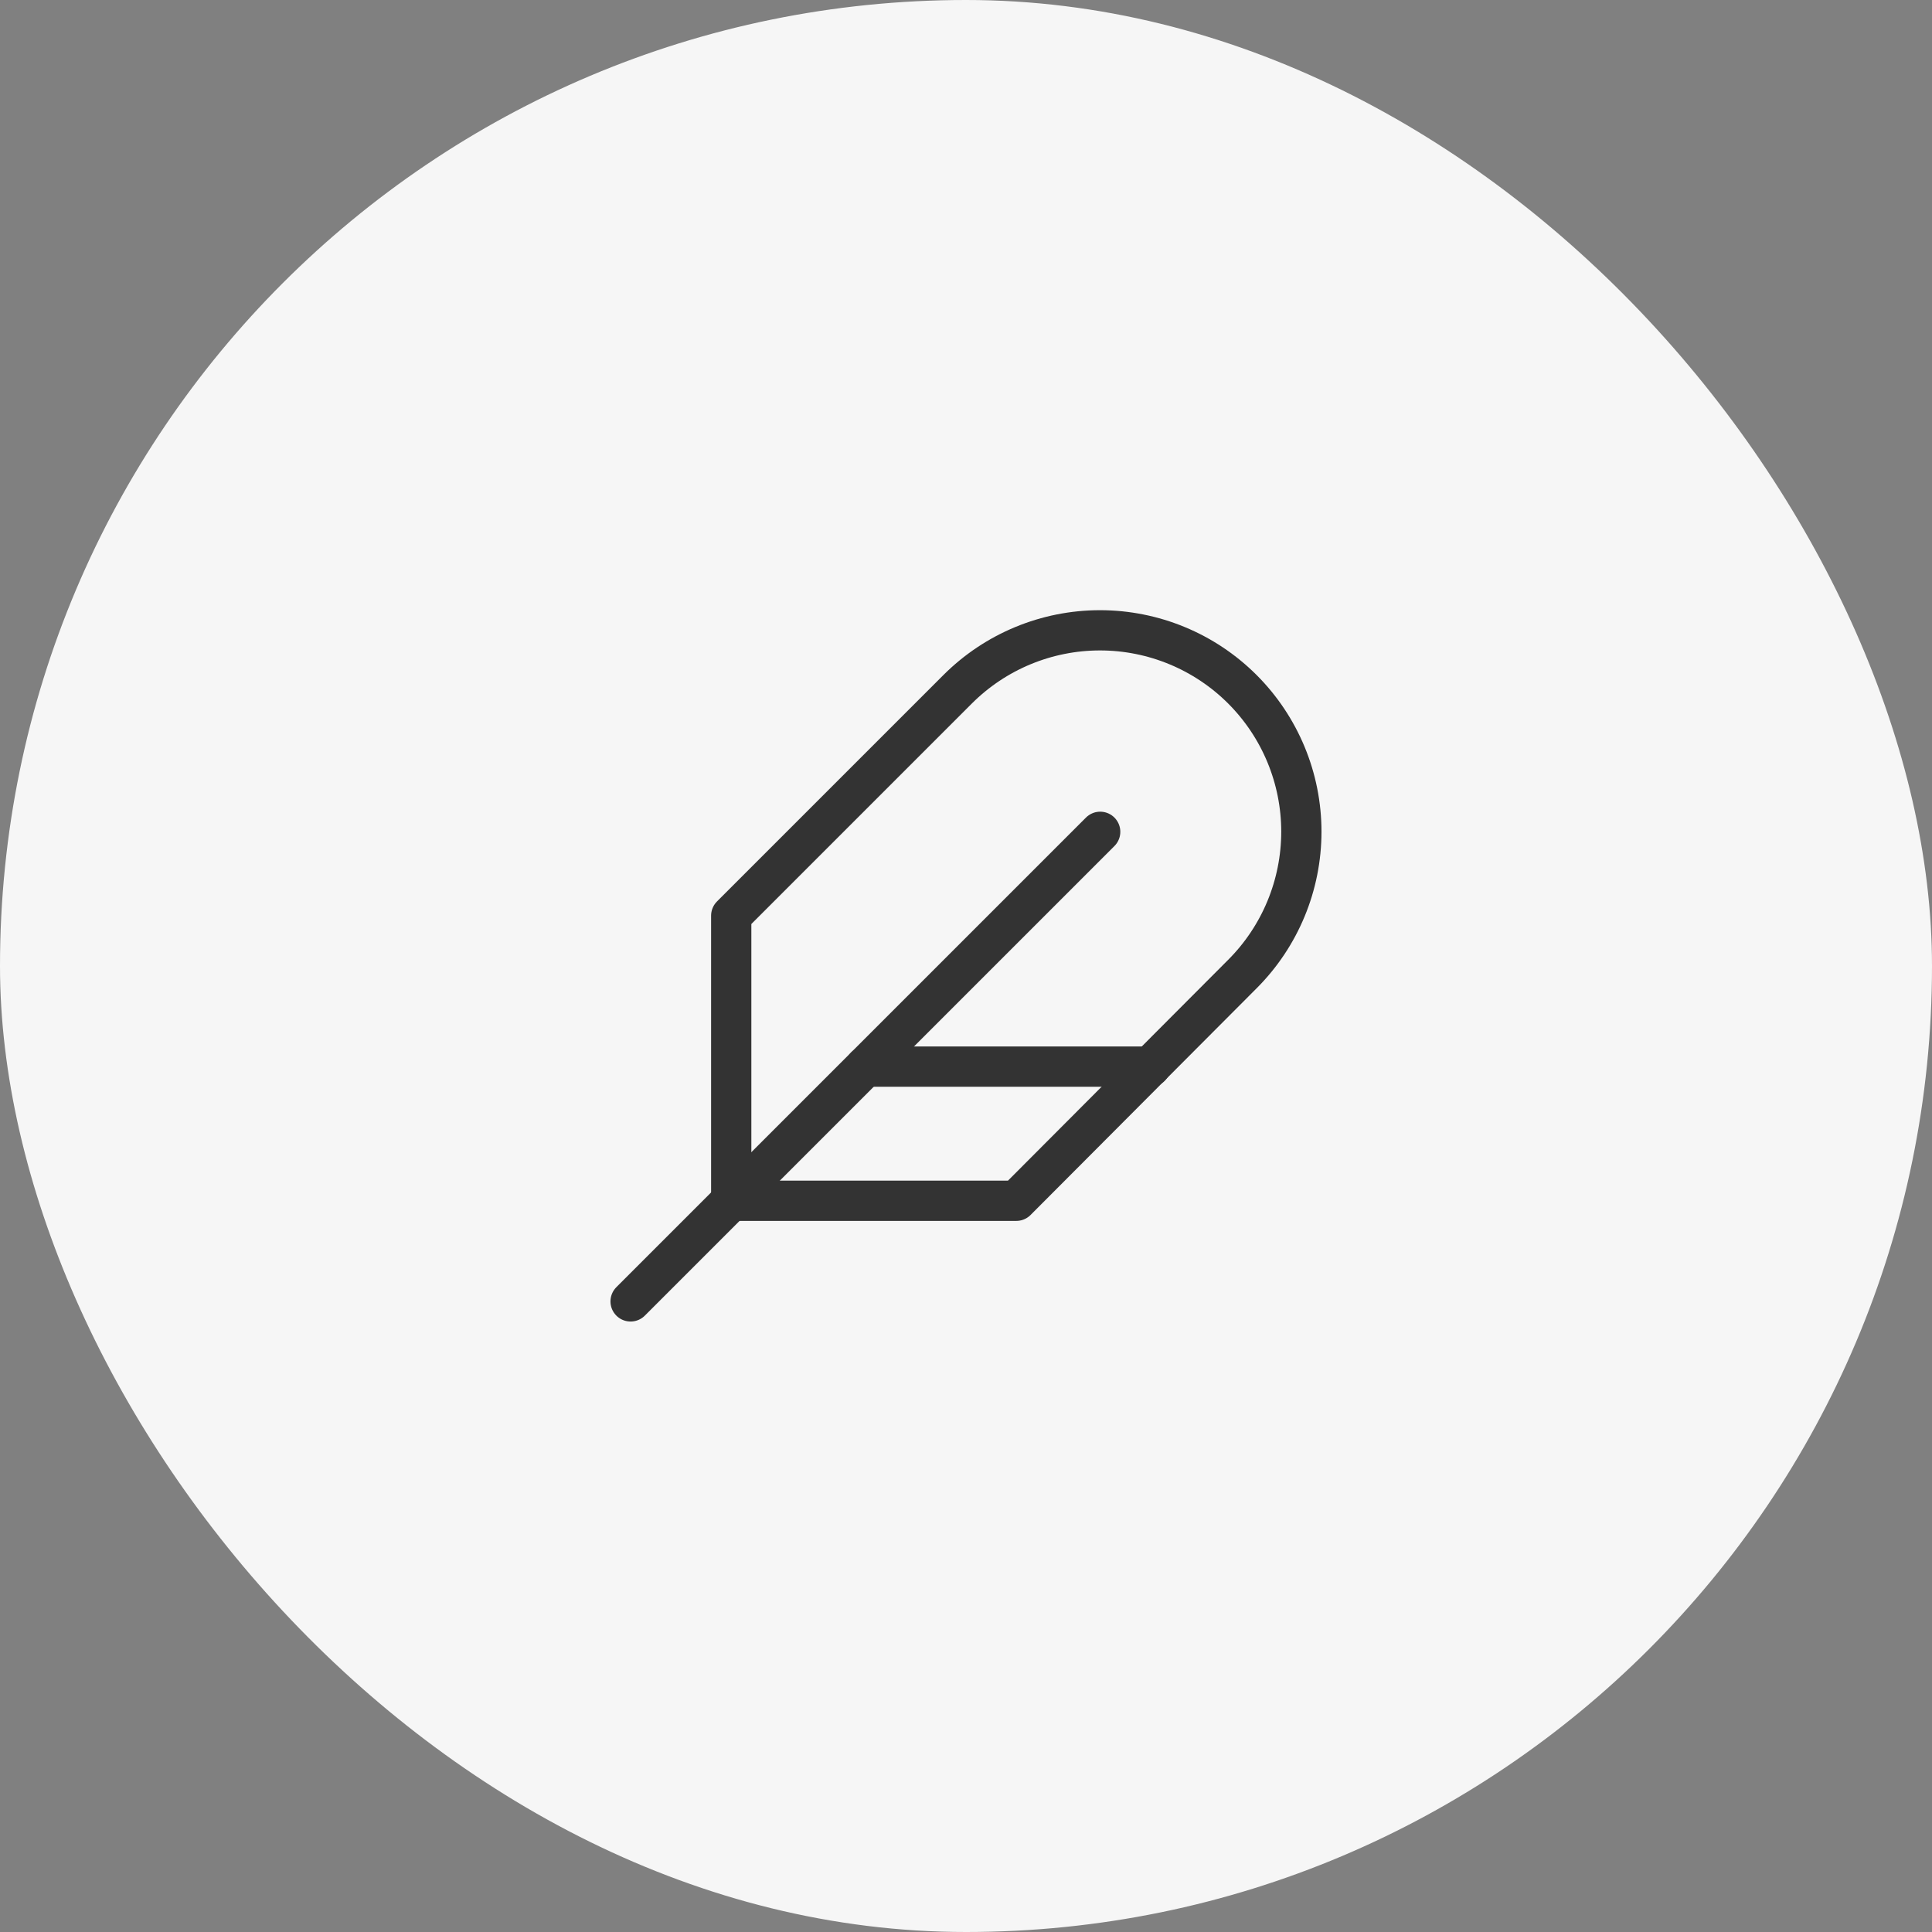 <svg width="48" height="48" viewBox="0 0 48 48" fill="none" xmlns="http://www.w3.org/2000/svg">
<rect x="0" y="0" width="48" height="48" fill="#808080" stroke="none"/>
<rect width="48" height="48" rx="24" fill="#F6F6F6"/>
<path d="M30.867 24.2C31.805 23.262 32.332 21.989 32.332 20.662C32.332 19.336 31.805 18.063 30.867 17.125C29.929 16.187 28.656 15.66 27.329 15.66C26.003 15.66 24.73 16.187 23.792 17.125L18.167 22.75V29.833H25.25L30.867 24.2Z" stroke="#333333" stroke-linecap="round" stroke-linejoin="round"/>
<path d="M27.334 20.666L15.667 32.333" stroke="#333333" stroke-linecap="round" stroke-linejoin="round"/>
<path d="M28.583 26.5H21.5" stroke="#333333" stroke-linecap="round" stroke-linejoin="round"/>
</svg>
